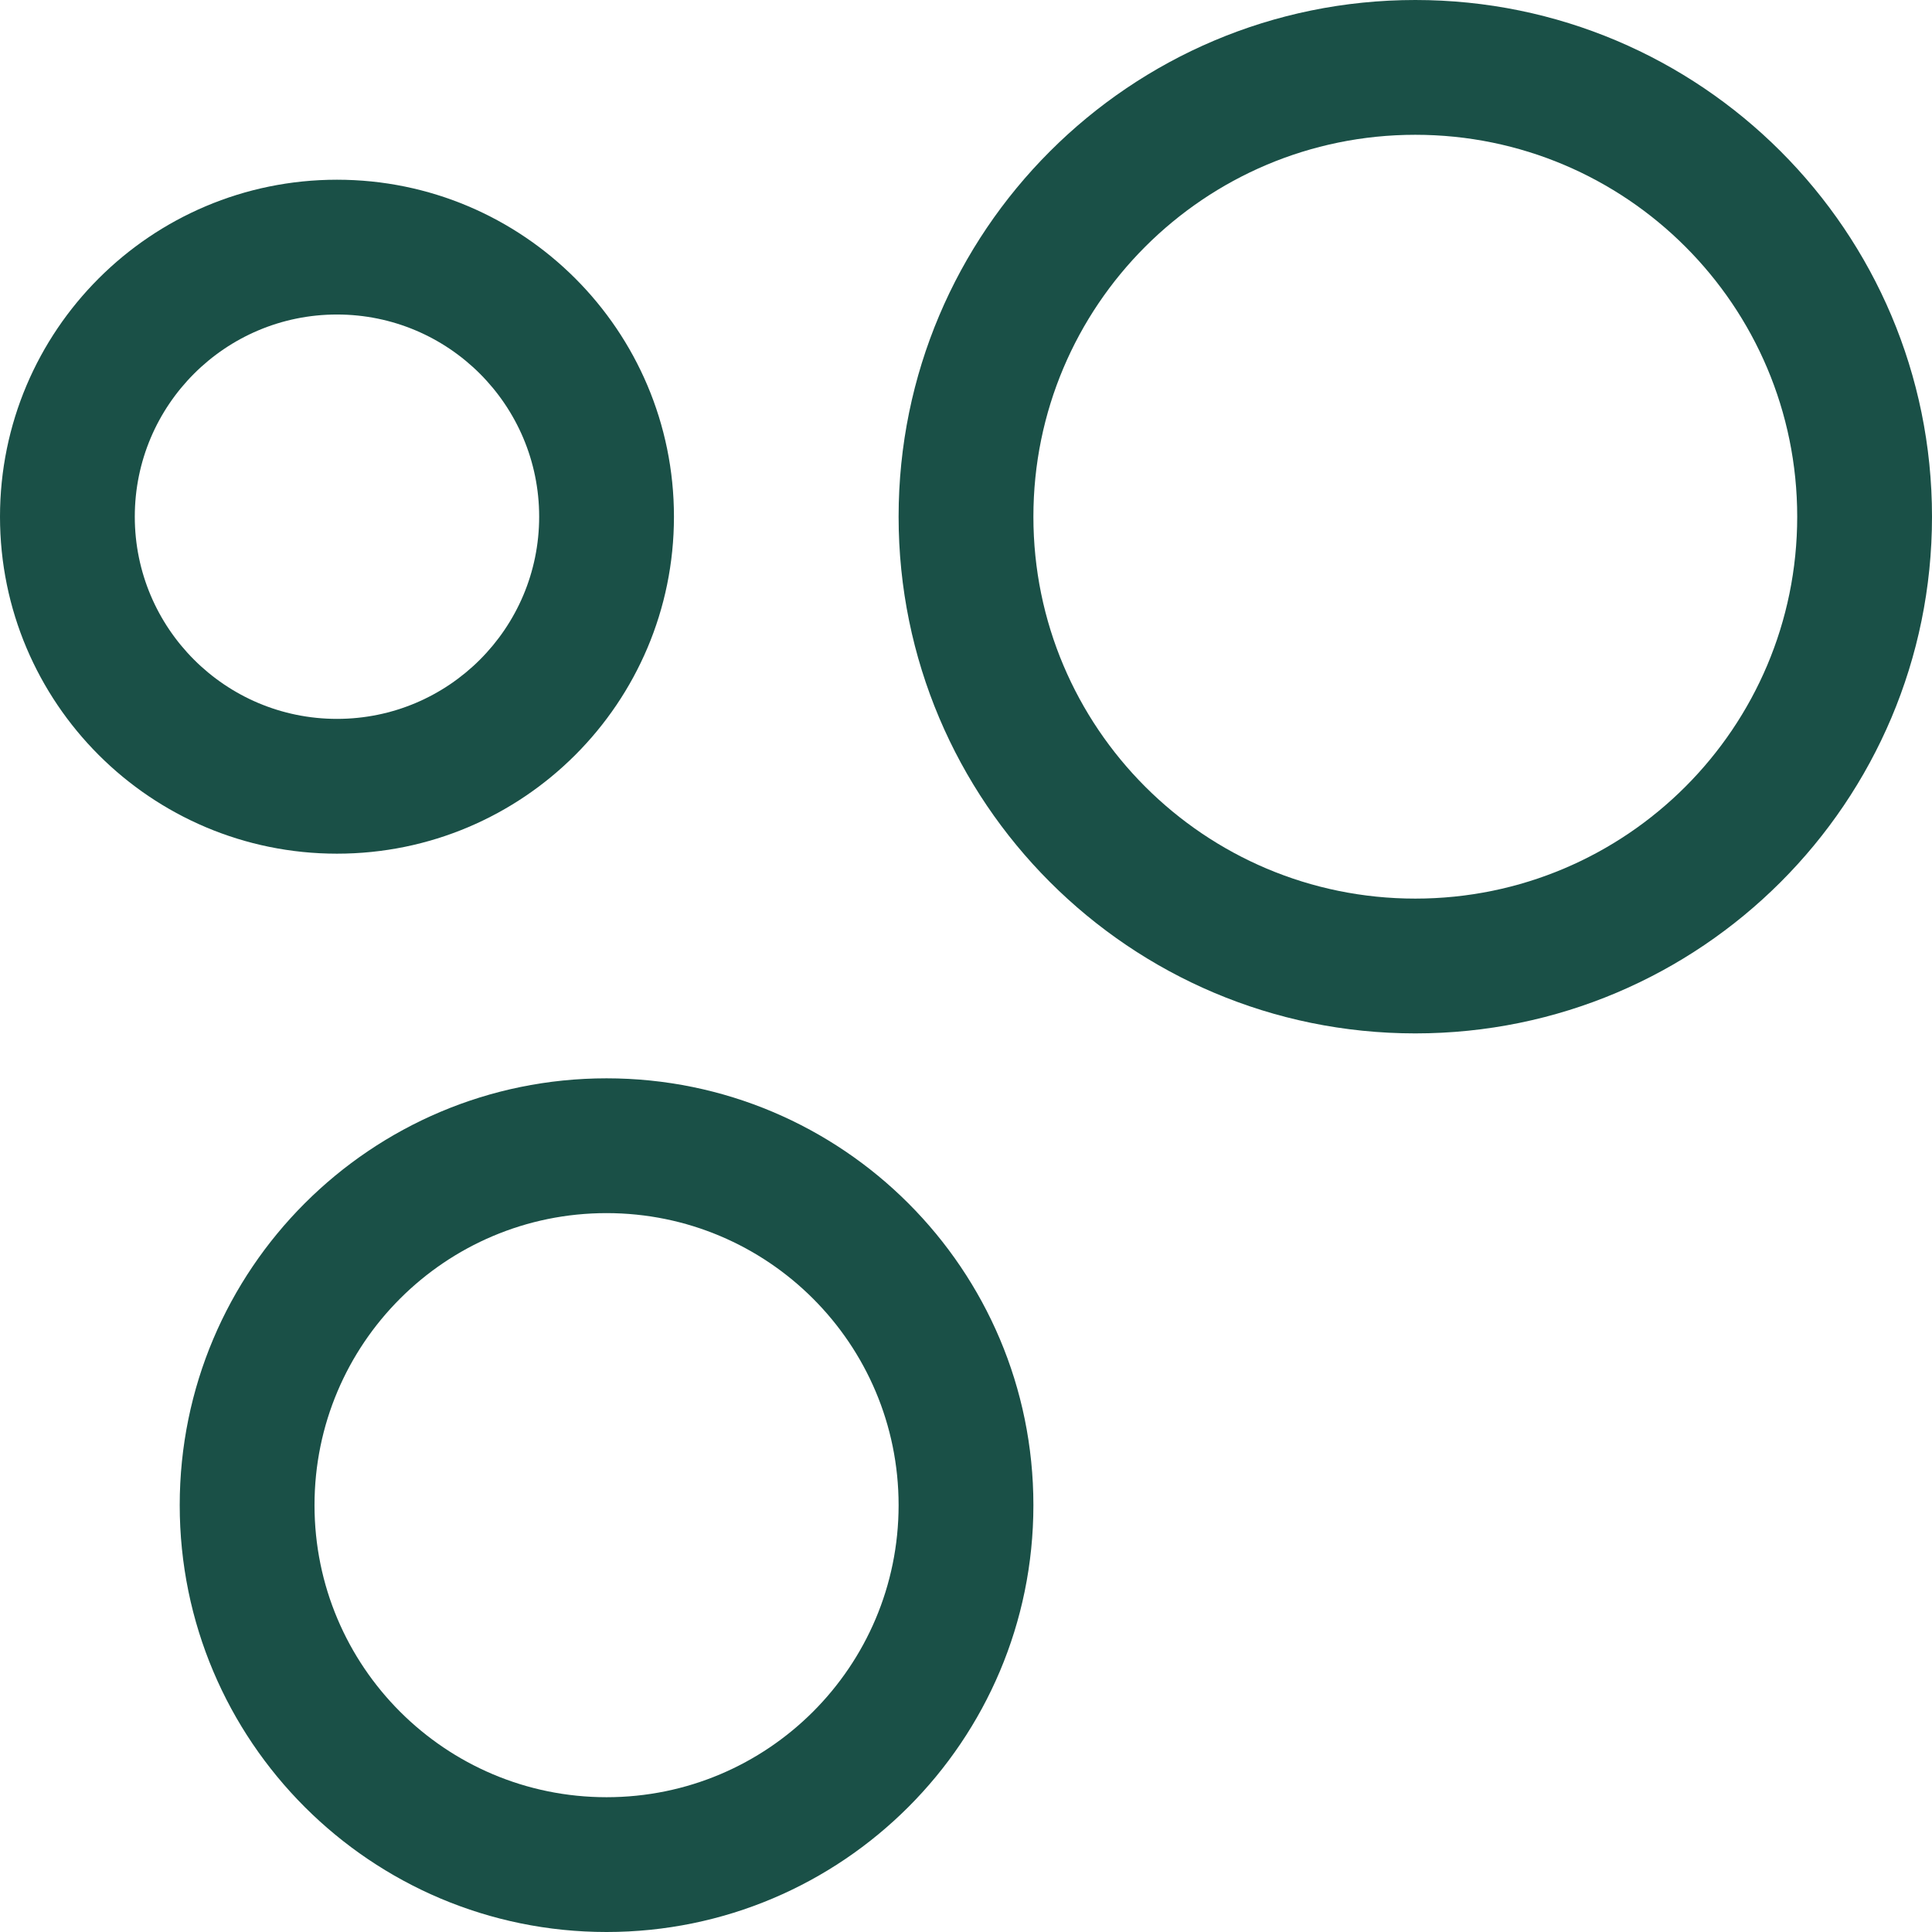<?xml version="1.0" encoding="utf-8"?>
<svg xmlns="http://www.w3.org/2000/svg" fill="none" height="100%" overflow="visible" preserveAspectRatio="none" style="display: block;" viewBox="0 0 43 43" width="100%">
<g id="Vector">
<path d="M12 11.5C12 9.015 9.985 7 7.5 7C5.015 7 3 9.015 3 11.5C3 13.985 5.015 16 7.5 16C9.985 16 12 13.985 12 11.5ZM15 11.5C15 15.642 11.642 19 7.5 19C3.358 19 0 15.642 0 11.5C0 7.358 3.358 4 7.5 4C11.642 4 15 7.358 15 11.5Z" fill="#1A5047"/>
<path d="M20 33.5C20 29.91 17.09 27 13.5 27C9.91 27 7 29.91 7 33.5C7 37.09 9.91 40 13.5 40C17.09 40 20 37.09 20 33.5ZM23 33.5C23 38.747 18.747 43 13.5 43C8.253 43 4 38.747 4 33.5C4 28.253 8.253 24 13.5 24C18.747 24 23 28.253 23 33.5Z" fill="#1A5047"/>
<path d="M40 11.5C40 6.806 36.194 3 31.5 3C26.806 3 23 6.806 23 11.5C23 16.194 26.806 20 31.5 20C36.194 20 40 16.194 40 11.5ZM43 11.5C43 17.851 37.851 23 31.5 23C25.149 23 20 17.851 20 11.5C20 5.149 25.149 0 31.5 0C37.851 0 43 5.149 43 11.5Z" fill="#1A5047"/>
</g>
</svg>